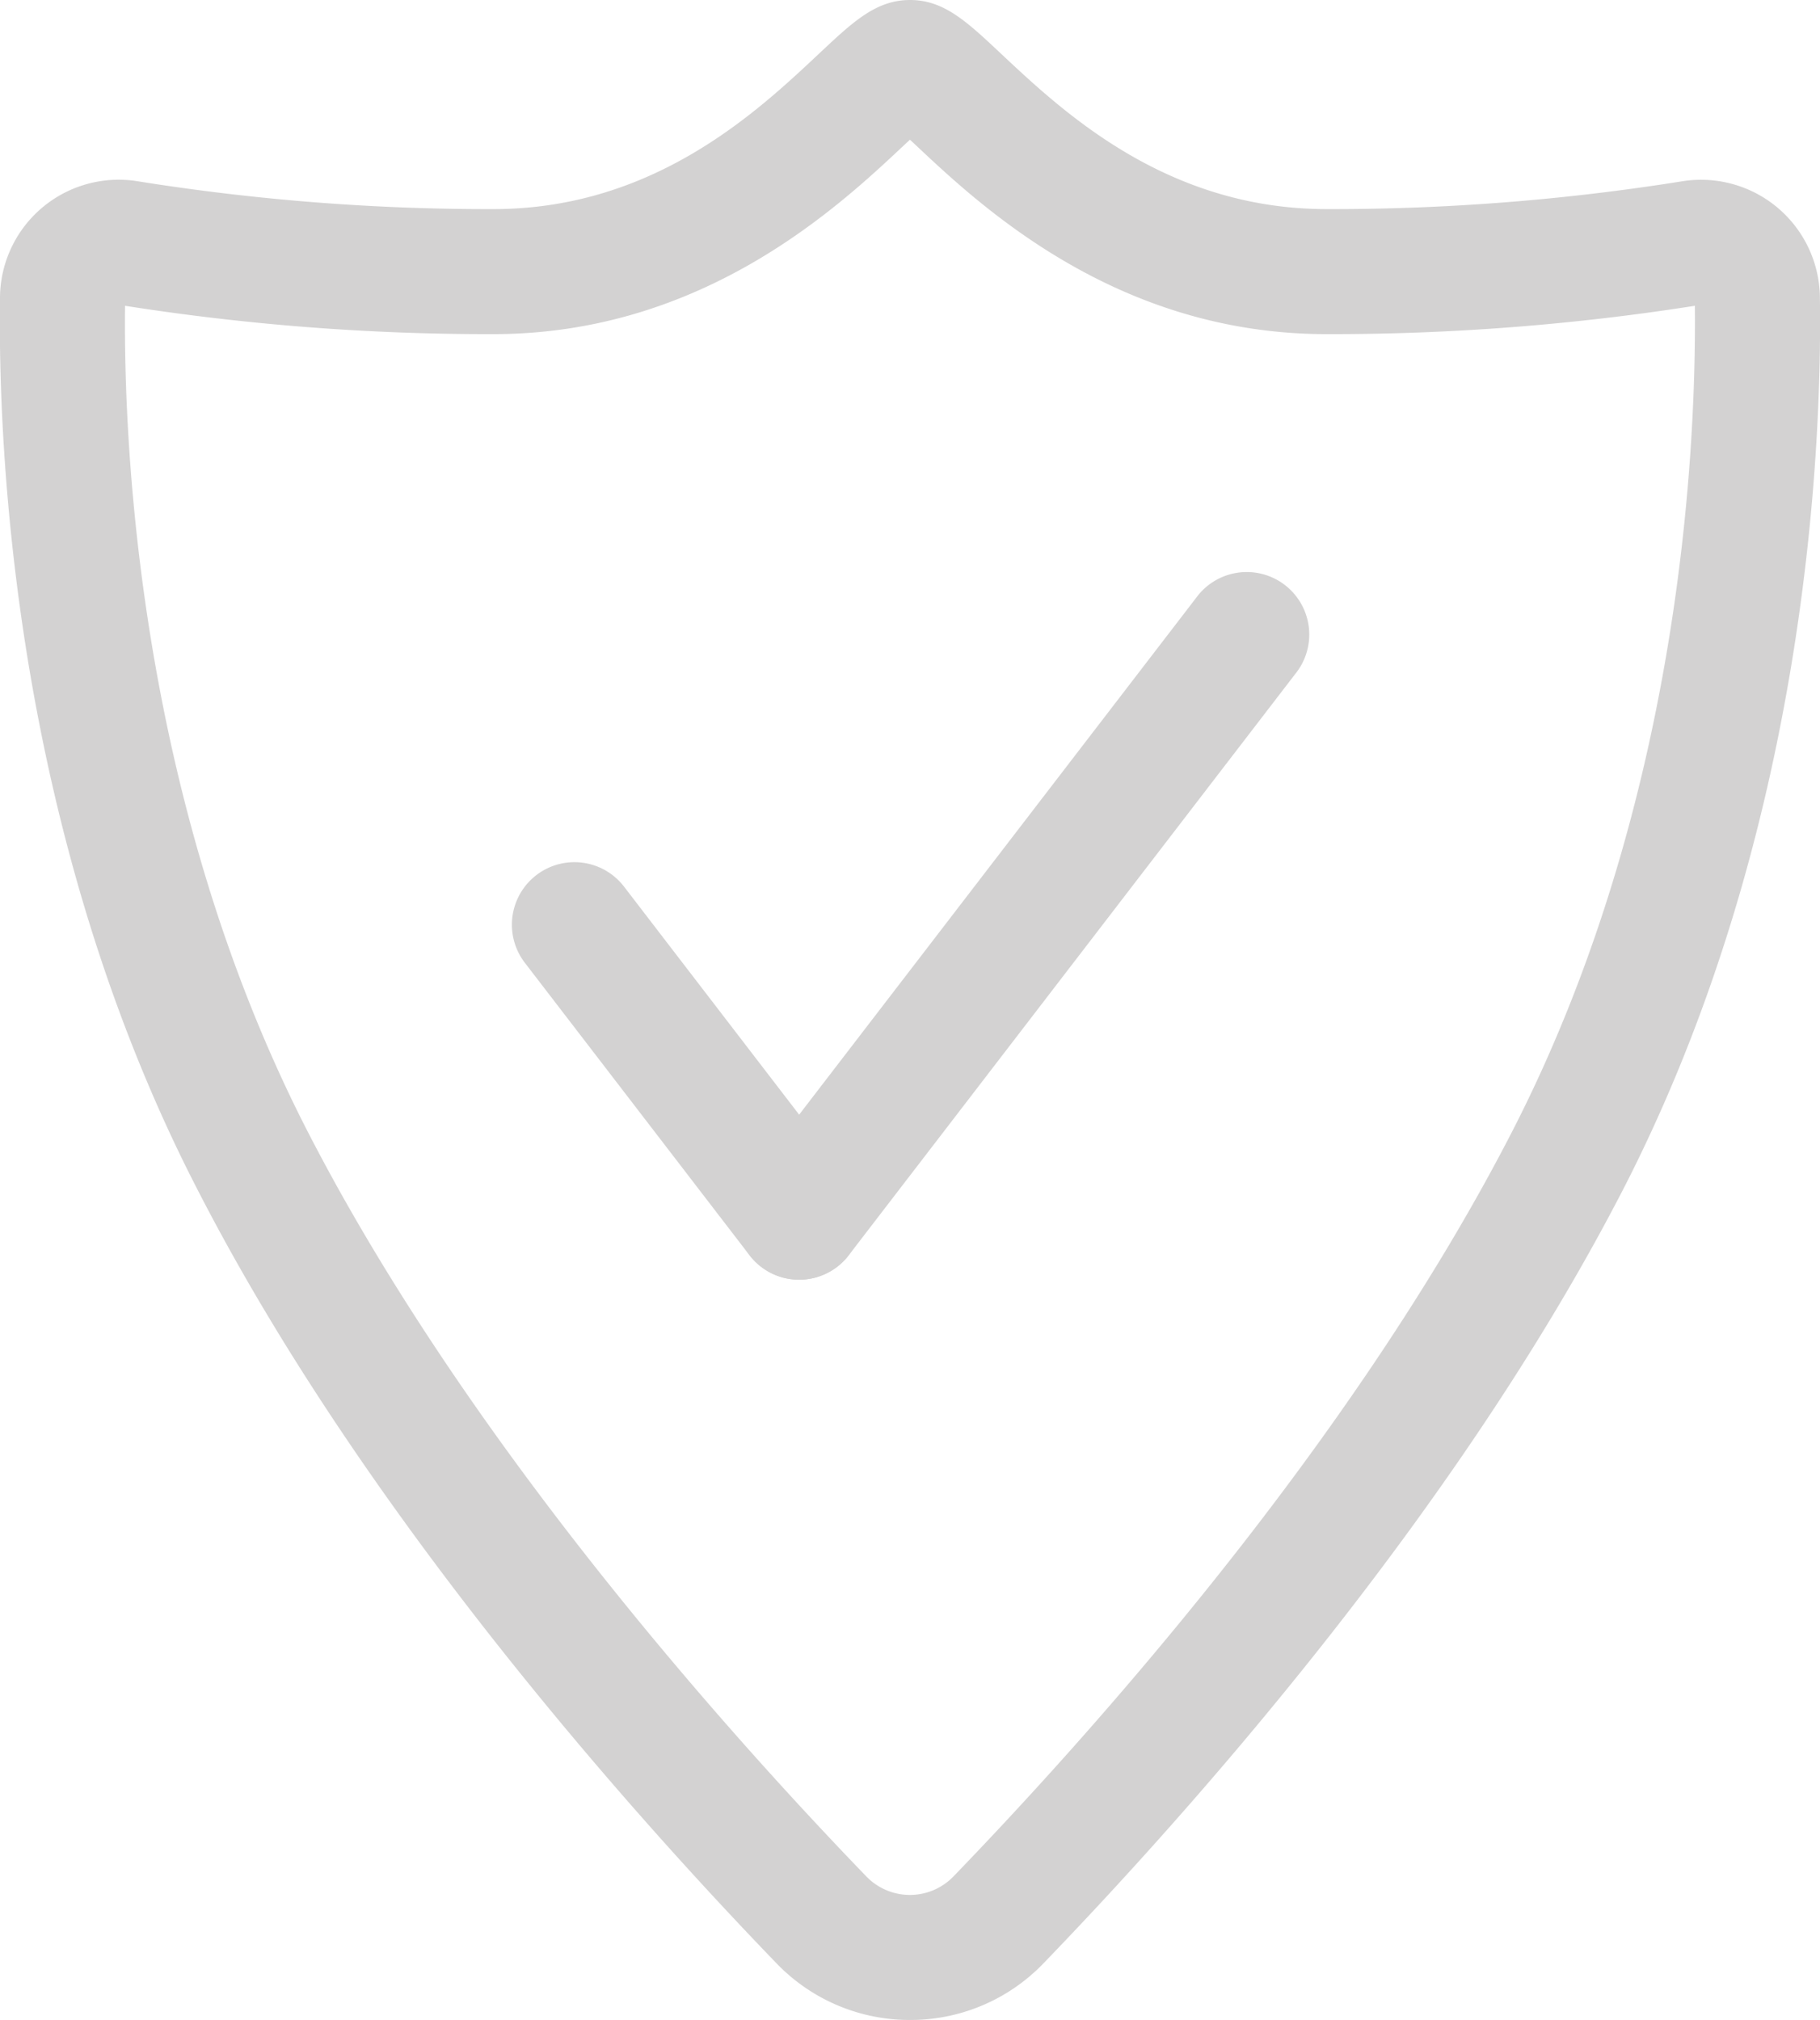 <svg xmlns="http://www.w3.org/2000/svg" viewBox="0 0 174.67 193.88"><defs><style>.cls-1{fill:#d3d2d2;}</style></defs><g id="Layer_2" data-name="Layer 2"><g id="Layer_7" data-name="Layer 7"><path class="cls-1" d="M87.34,193.88a17.71,17.71,0,0,1-12.82-5.44C60.63,174.05,34.94,145.29,19,114.27,1.22,79.86-.2,42.82,0,28.49A11.39,11.39,0,0,1,13.29,17.41a213.4,213.4,0,0,0,34.07,2.66c15.36,0,25.27-9.31,31.19-14.87C81.88,2.07,84.08,0,87.34,0s5.45,2.07,8.78,5.2c5.93,5.56,15.84,14.87,31.2,14.87a213.36,213.36,0,0,0,34.06-2.66,11.41,11.41,0,0,1,13.28,11.08c.21,14.33-1.21,51.37-18.94,85.78-16,31-41.68,59.78-55.57,74.17A17.69,17.69,0,0,1,87.34,193.88ZM12,29.35c-.15,13.89,1.4,47.95,17.61,79.42,15.29,29.65,40.1,57.42,53.53,71.33a5.81,5.81,0,0,0,8.37,0c13.43-13.91,38.25-41.68,53.53-71.33,16.22-31.47,17.76-65.53,17.62-79.42a224.93,224.93,0,0,1-35.35,2.72c-20.11,0-33.15-12.24-39.41-18.13l-.57-.53-.57.53c-6.27,5.89-19.3,18.13-39.41,18.13A224.71,224.71,0,0,1,12,29.35Z"/><path class="cls-1" d="M76.7,122.83a6,6,0,0,1-4.76-2.34L50.37,92.41a6,6,0,0,1,9.52-7.31l21.56,28.08a6,6,0,0,1-4.75,9.65Z"/><path class="cls-1" d="M76.69,122.83a6,6,0,0,1-4.75-9.65l42.85-55.79a6,6,0,1,1,9.51,7.31L81.45,120.49A6,6,0,0,1,76.69,122.83Z"/></g></g></svg>